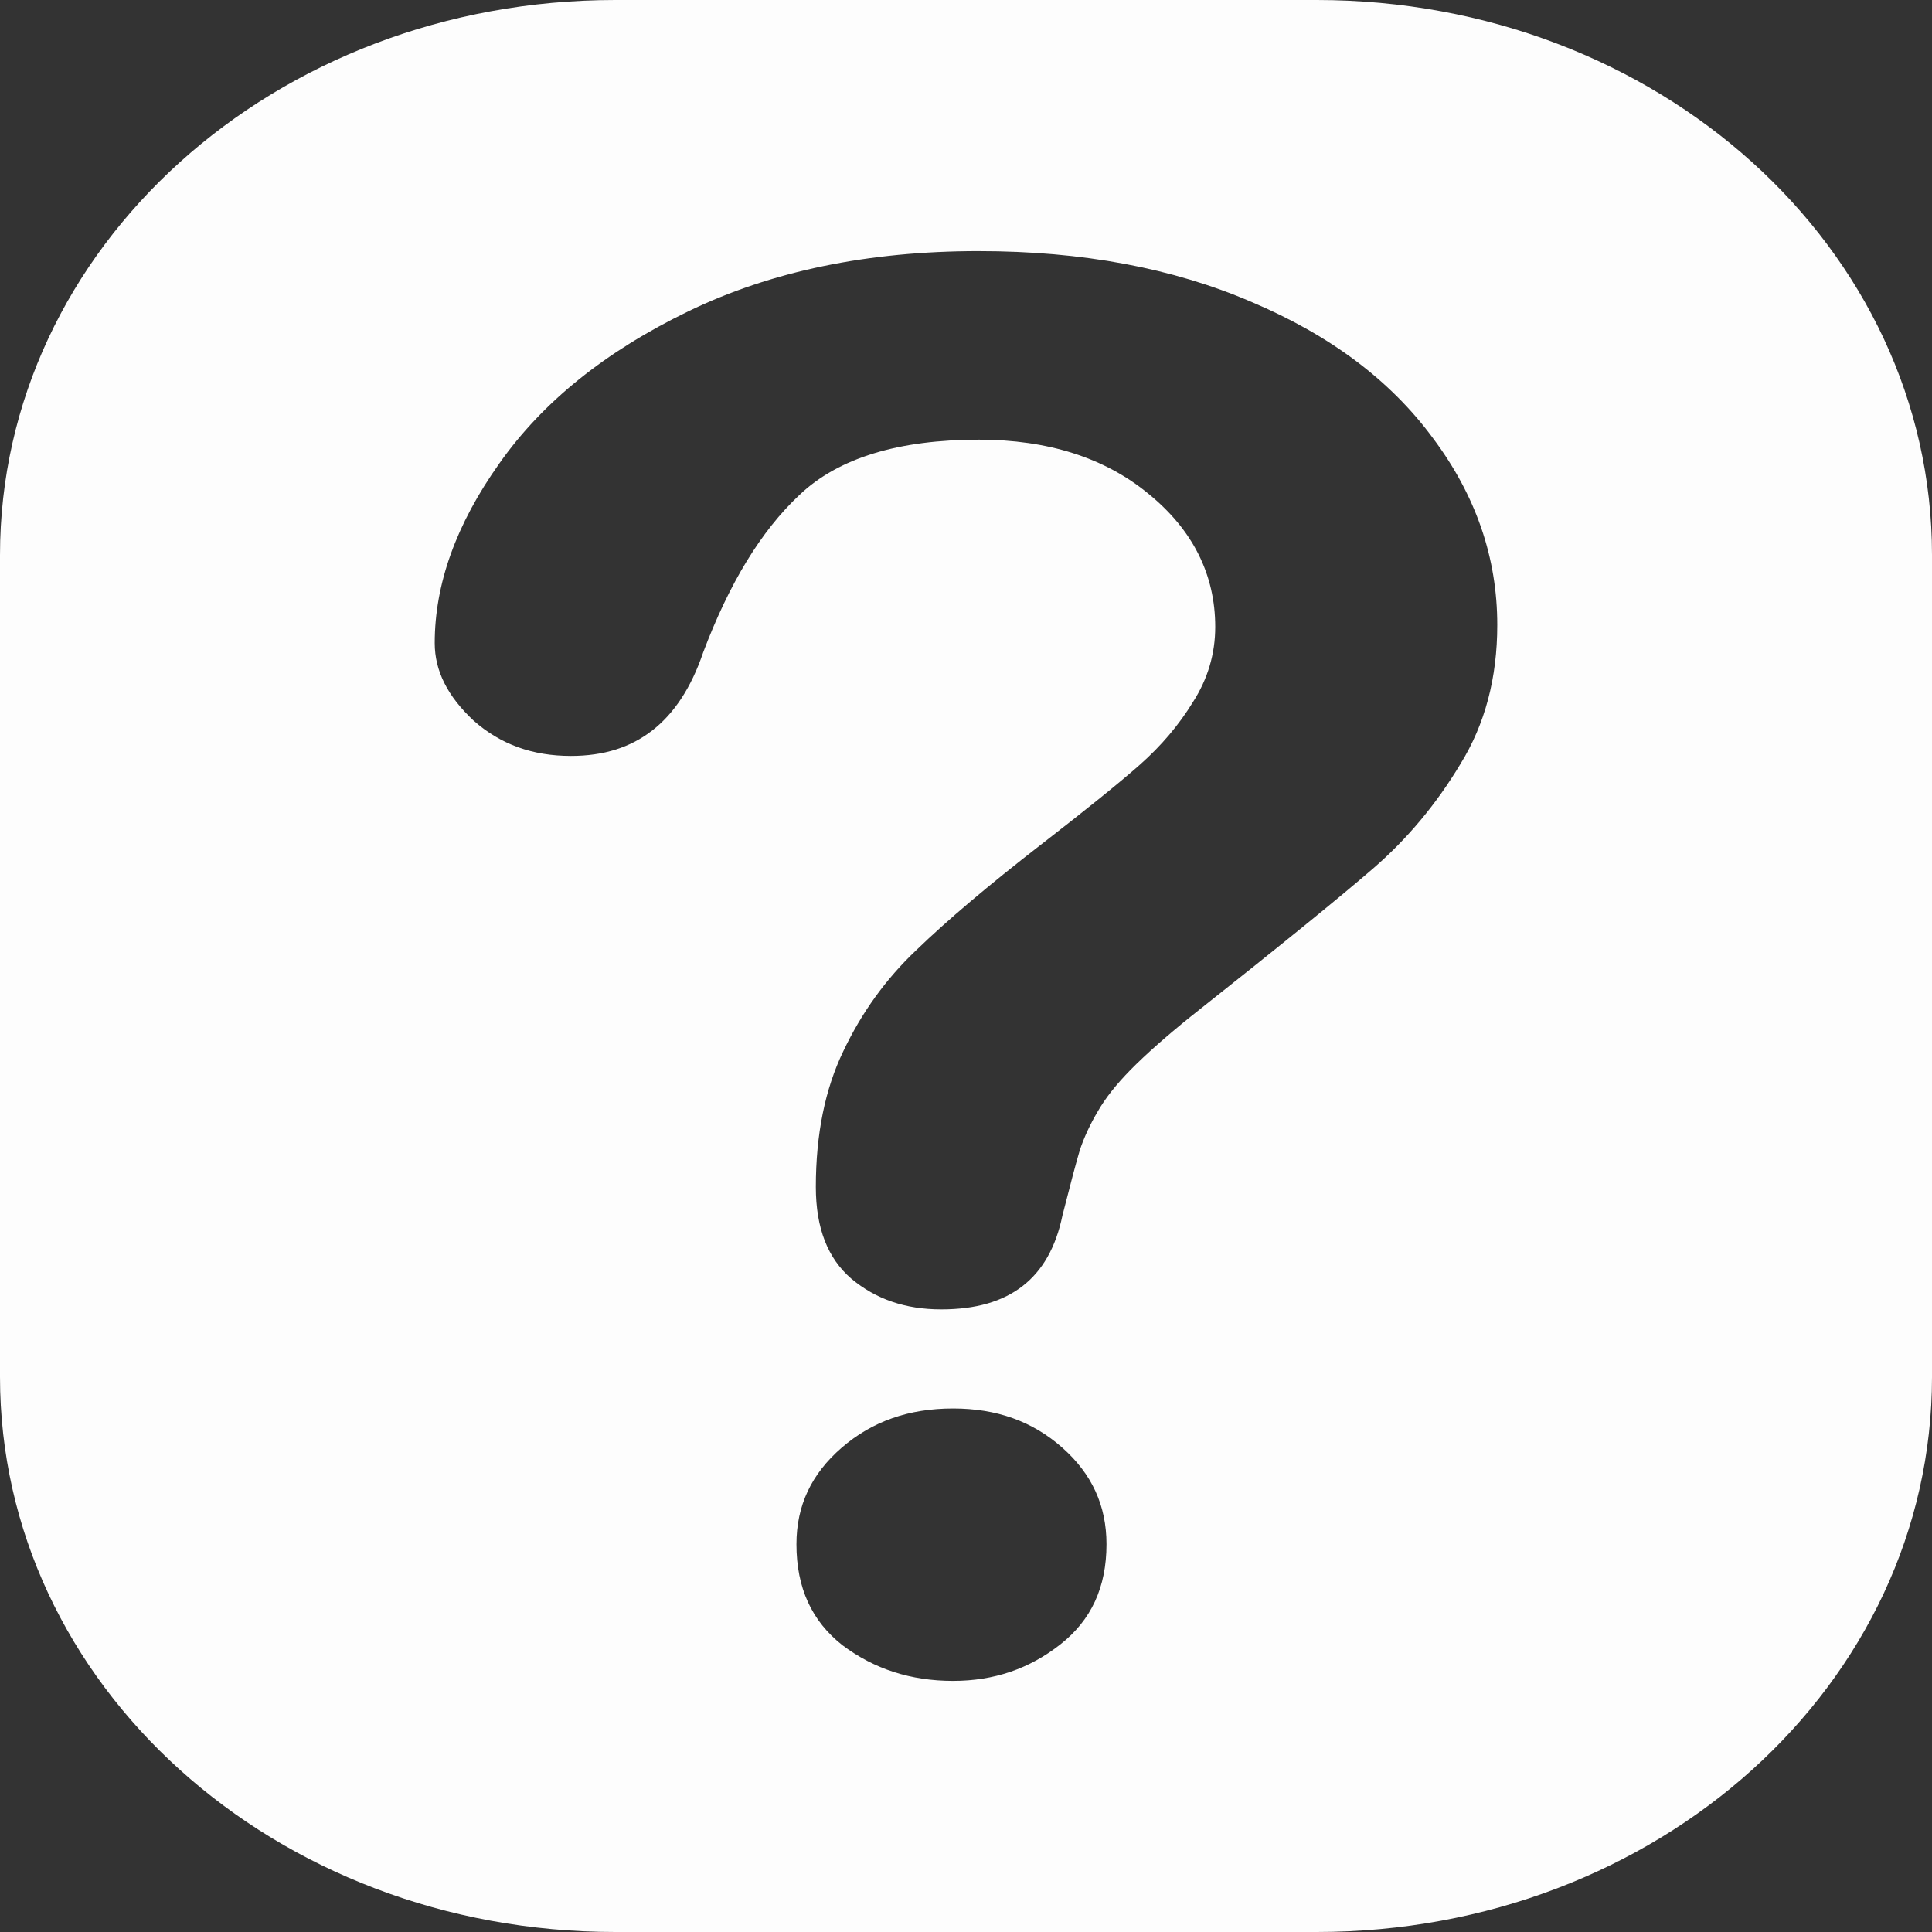 <?xml version="1.0" encoding="UTF-8" standalone="no"?>
<!-- Created with Inkscape (http://www.inkscape.org/) -->

<svg
   width="1000"
   height="1000"
   viewBox="0 0 264.583 264.583"
   version="1.1"
   id="svg1"
   inkscape:export-filename="bitmap.png"
   inkscape:export-xdpi="88.721344"
   inkscape:export-ydpi="88.721344"
   inkscape:version="1.4 (86a8ad7, 2024-10-11)"
   sodipodi:docname="duvida.svg"
   xmlns:inkscape="http://www.inkscape.org/namespaces/inkscape"
   xmlns:sodipodi="http://sodipodi.sourceforge.net/DTD/sodipodi-0.dtd"
   xmlns:xlink="http://www.w3.org/1999/xlink"
   xmlns="http://www.w3.org/2000/svg"
   xmlns:svg="http://www.w3.org/2000/svg">
  <rect x="0" y="0" width="264.583" height="264.583" fill="#333333" stroke="none"/>
  <sodipodi:namedview
     id="namedview1"
     pagecolor="#000000"
     bordercolor="#ffffff"
     borderopacity="1"
     inkscape:showpageshadow="2"
     inkscape:pageopacity="0.0"
     inkscape:pagecheckerboard="true"
     inkscape:deskcolor="#000000"
     inkscape:document-units="mm"
     inkscape:zoom="0.36769553"
     inkscape:cx="371.23106"
     inkscape:cy="179.49634"
     inkscape:window-width="1920"
     inkscape:window-height="1009"
     inkscape:window-x="-8"
     inkscape:window-y="396"
     inkscape:window-maximized="1"
     inkscape:current-layer="layer1"
     inkscape:export-bgcolor="#ffffffed"
     showborder="true" />
  <defs
     id="defs1">
    <inkscape:path-effect
       effect="fillet_chamfer"
       id="path-effect19"
       is_visible="true"
       lpeversion="1"
       nodesatellites_param="F,0,0,1,0,0,0,1 @ F,0,0,1,0,0,0,1 @ F,0,0,1,0,0,0,1"
       radius="0"
       unit="px"
       method="auto"
       mode="F"
       chamfer_steps="1"
       flexible="false"
       use_knot_distance="true"
       apply_no_radius="true"
       apply_with_radius="true"
       only_selected="false"
       hide_knots="false" />
    <color-profile
       name="Agfa-:-Swop-Standard"
       xlink:href="../../../../WINDOWS/system32/spool/drivers/color/RSWOP.icm"
       id="color-profile1" />
  </defs>
  <g
     inkscape:label="Camada 1"
     inkscape:groupmode="layer"
     id="layer1">
    <path
       id="rect6"
       style="fill:#fdfdfd;fill-opacity:1;stroke:none;stroke-width:0.173;stroke-dasharray:none;stroke-dashoffset:0;stroke-opacity:0.015"
       inkscape:transform-center-x="-4.5546375"
       inkscape:transform-center-y="53.579782"
       d="M 84.261,0 C 37.58,0 0,33.912 0,76.036 V 188.547 c 0,42.124 37.58,76.036 84.261,76.036 h 96.062 c 46.68,0 84.261,-33.912 84.261,-76.036 V 76.036 C 264.583,33.912 227.003,0 180.323,0 Z m 49.801,34.389 c 14.133,0 26.561,2.326 37.323,6.959 l 0.006,0.004 c 10.776,4.553 19.024,10.749 24.819,18.612 9.8e-4,0.002 0.003,0.004 0.004,0.006 5.9,7.873 8.833,16.388 8.833,25.62 0,7.276 -1.689,13.603 -5.043,19.03 -9.8e-4,0.003 -0.003,0.006 -0.004,0.009 -3.3,5.496 -7.271,10.248 -11.914,14.271 -4.594,3.978 -12.946,10.762 -25.031,20.325 -0.003,0.002 -0.005,0.003 -0.008,0.005 -3.36,2.711 -6.086,5.122 -8.184,7.243 l -0.002,0.002 c -2.002,2.037 -3.521,3.956 -4.553,5.78 -1.008,1.696 -1.818,3.44 -2.425,5.23 -0.003,0.009 -0.005,0.019 -0.008,0.029 -0.499,1.678 -1.284,4.634 -2.366,8.899 -0.003,0.011 -0.006,0.023 -0.008,0.034 -0.907,4.393 -2.751,7.582 -5.475,9.688 -2.724,2.106 -6.378,3.182 -11.126,3.182 -4.902,0 -8.943,-1.388 -12.313,-4.204 -3.208,-2.763 -4.86,-6.884 -4.86,-12.557 0,-7.218 1.263,-13.408 3.756,-18.584 7.6e-4,-9.9e-4 9.8e-4,-0.003 0.002,-0.004 2.515,-5.307 5.843,-9.915 9.989,-13.839 l 0.006,-0.005 c 4.19,-4.053 9.868,-8.863 17.026,-14.416 v 0.002 c 6.298,-4.876 10.827,-8.533 13.611,-10.997 2.912,-2.577 5.327,-5.428 7.238,-8.544 2.04,-3.164 3.068,-6.622 3.068,-10.32 0,-7.167 -3.087,-13.311 -9.151,-18.232 l -0.002,-0.002 c -5.985,-4.935 -13.784,-7.402 -23.209,-7.402 -10.971,0 -19.241,2.487 -24.582,7.572 -9.8e-4,9.66e-4 -9.8e-4,0.003 -0.002,0.004 -9.7e-4,9.79e-4 -0.003,6.57e-4 -0.004,0.002 -5.248,4.914 -9.616,12.109 -13.182,21.573 -0.003,0.008 -0.005,0.015 -0.008,0.023 -1.635,4.809 -3.981,8.342 -6.975,10.662 -2.994,2.321 -6.646,3.474 -11.124,3.474 -5.277,0 -9.649,-1.589 -13.318,-4.831 -3.603,-3.359 -5.332,-6.862 -5.332,-10.626 0,-8.08 2.926,-16.264 8.847,-24.594 7.42e-4,-0.001 0.001,-0.003 0.002,-0.004 5.9,-8.387 14.507,-15.33 25.888,-20.838 11.342,-5.49 24.589,-8.244 39.791,-8.244 z m -3.538,158.499 c 5.974,0 10.887,1.769 14.948,5.362 4.061,3.593 6.059,7.94 6.059,13.226 0,5.906 -2.097,10.401 -6.312,13.716 -4.267,3.356 -9.113,5.003 -14.695,5.003 -5.787,0 -10.786,-1.613 -15.146,-4.88 -4.207,-3.312 -6.306,-7.847 -6.306,-13.839 0,-5.281 2.041,-9.625 6.198,-13.22 4.158,-3.596 9.178,-5.368 15.254,-5.368 z"
       sodipodi:nodetypes="ssssssssssccccsccccccccscccsscsccccccscsccssscccsscsccssssssscsss" />
  </g>
</svg>
